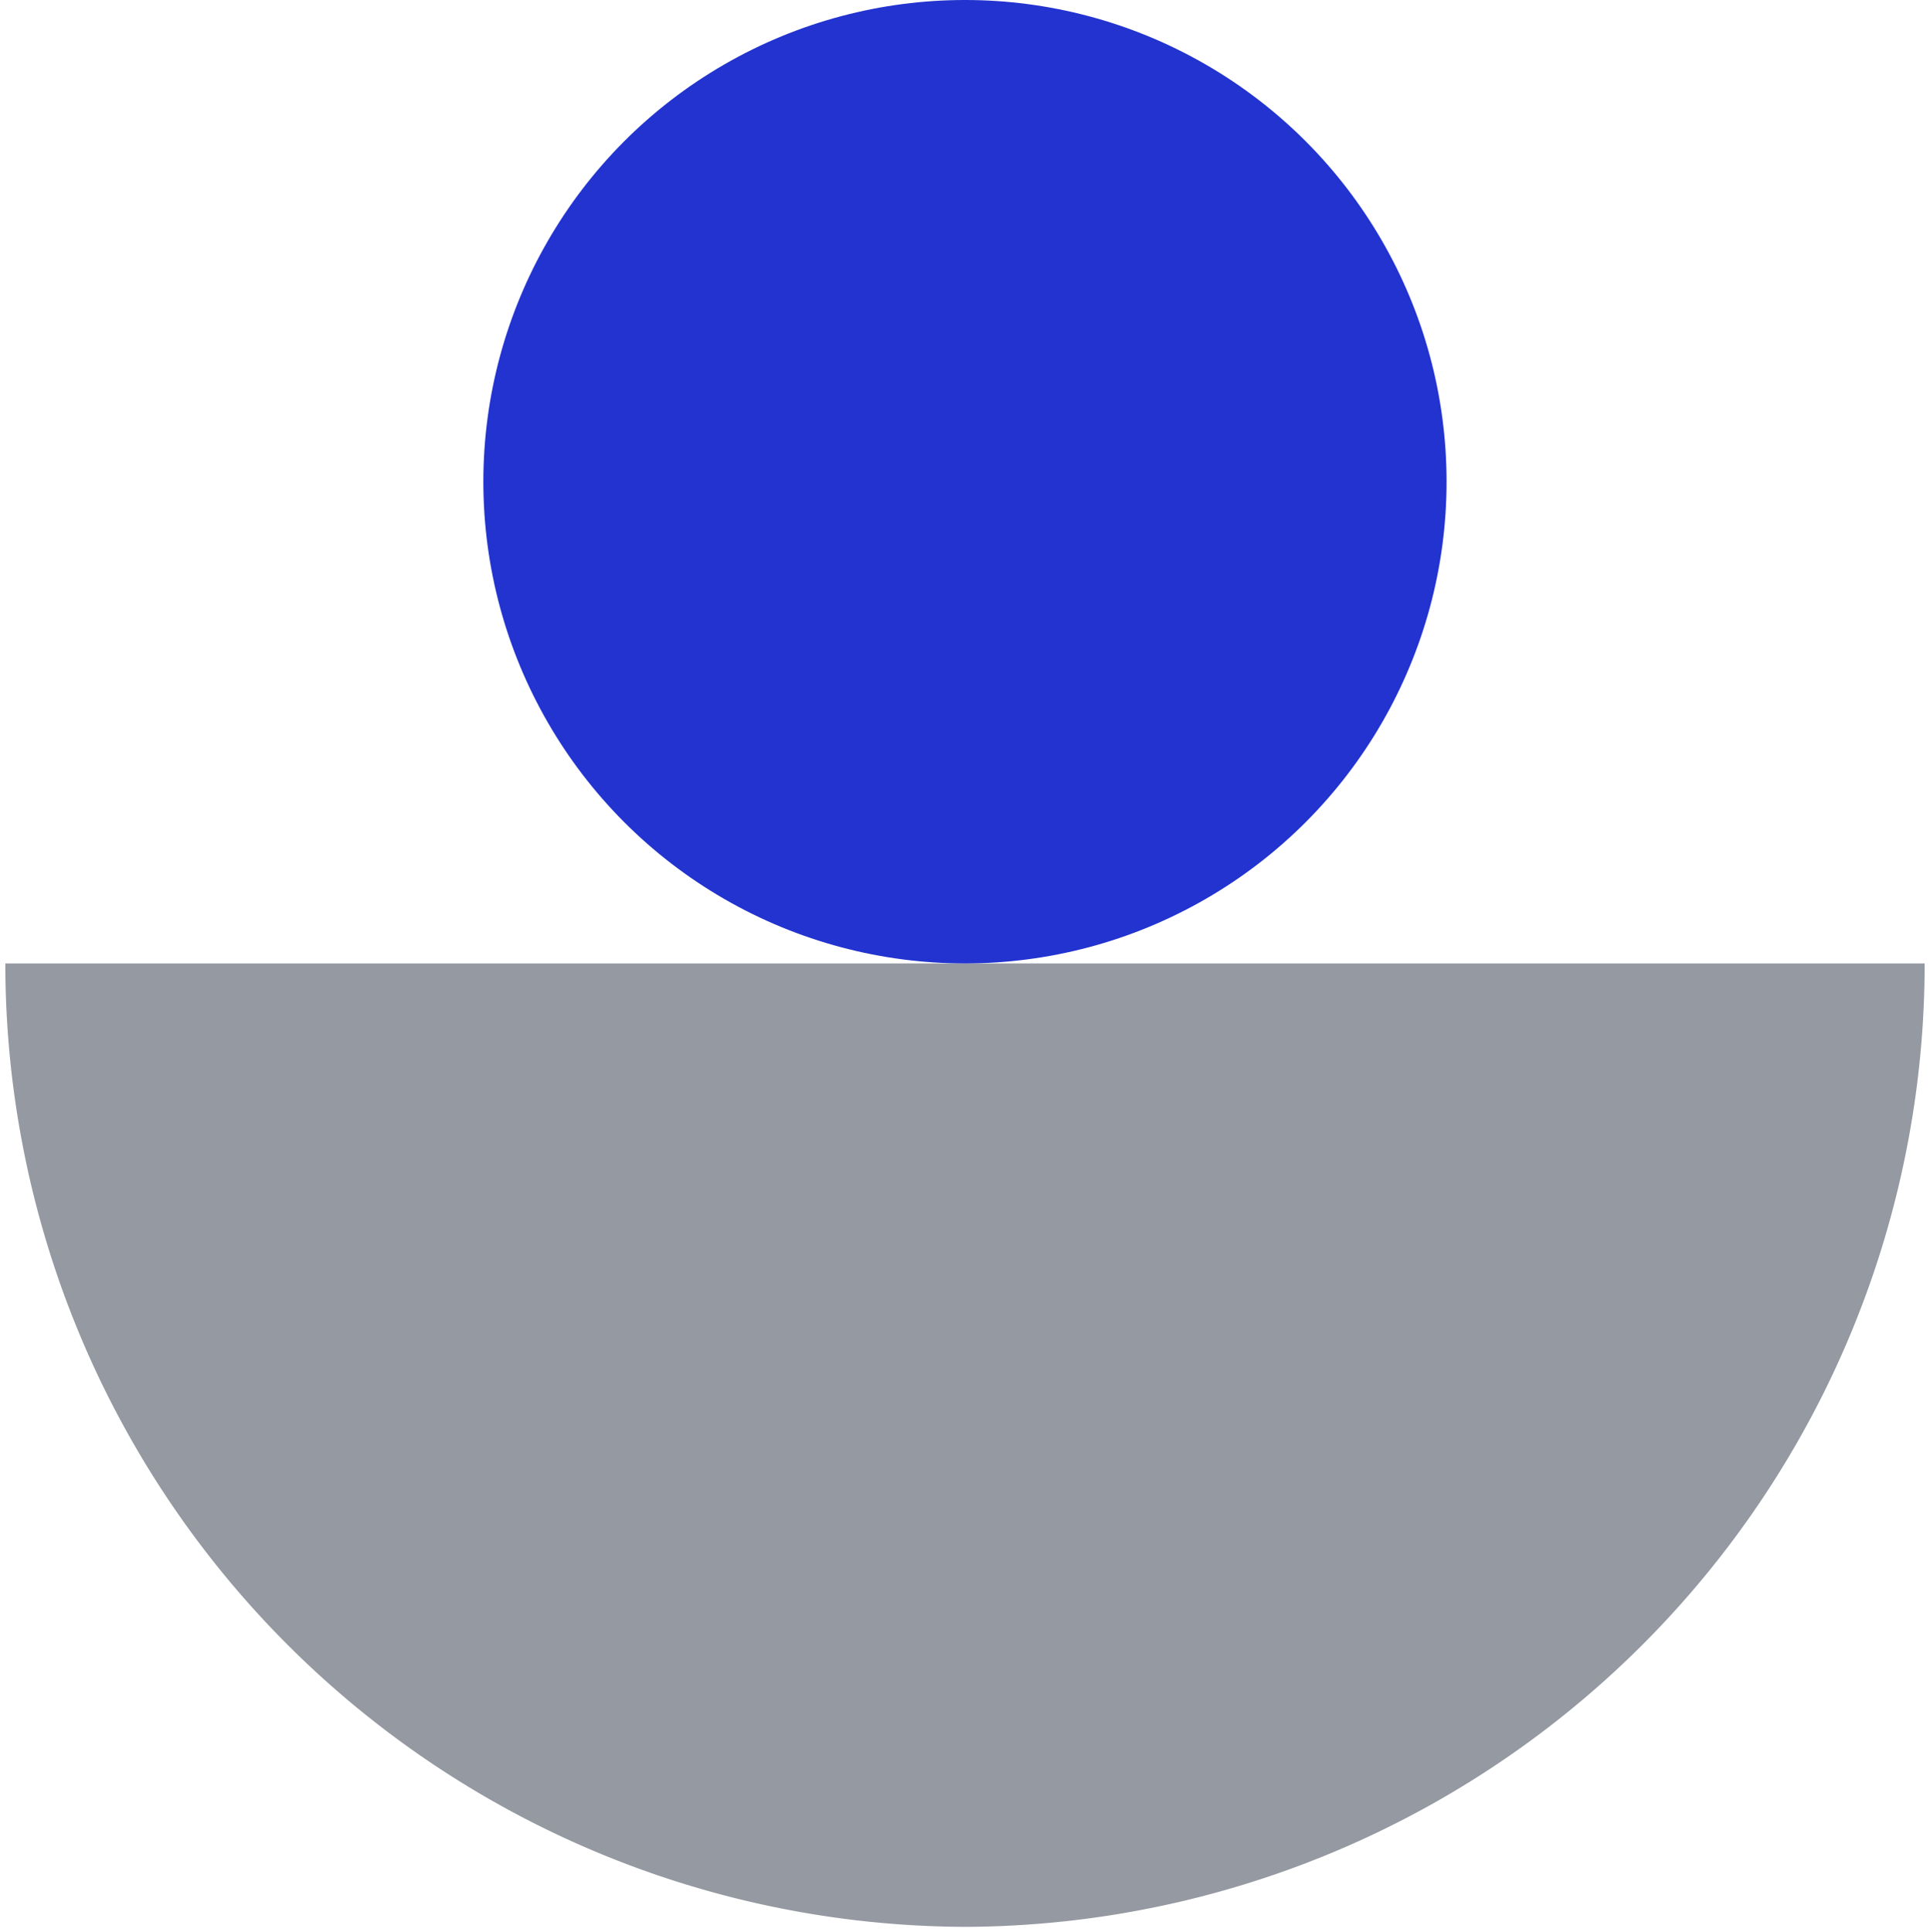 <svg xmlns="http://www.w3.org/2000/svg" width="181" height="181.166" viewBox="0 0 181 181.166"><g transform="translate(-1195.5 -1422.771)"><path d="M89.669,90.329A90.335,90.335,0,0,1,0,0H180A90.335,90.335,0,0,1,90.332,90.33h-.663Z" transform="translate(1196 1513.103)" fill="#9599a2" stroke="rgba(0,0,0,0)" stroke-miterlimit="10" stroke-width="1"/><circle cx="45.166" cy="45.166" r="45.166" transform="translate(1240.83 1422.771)" fill="#2233d0"/></g></svg>